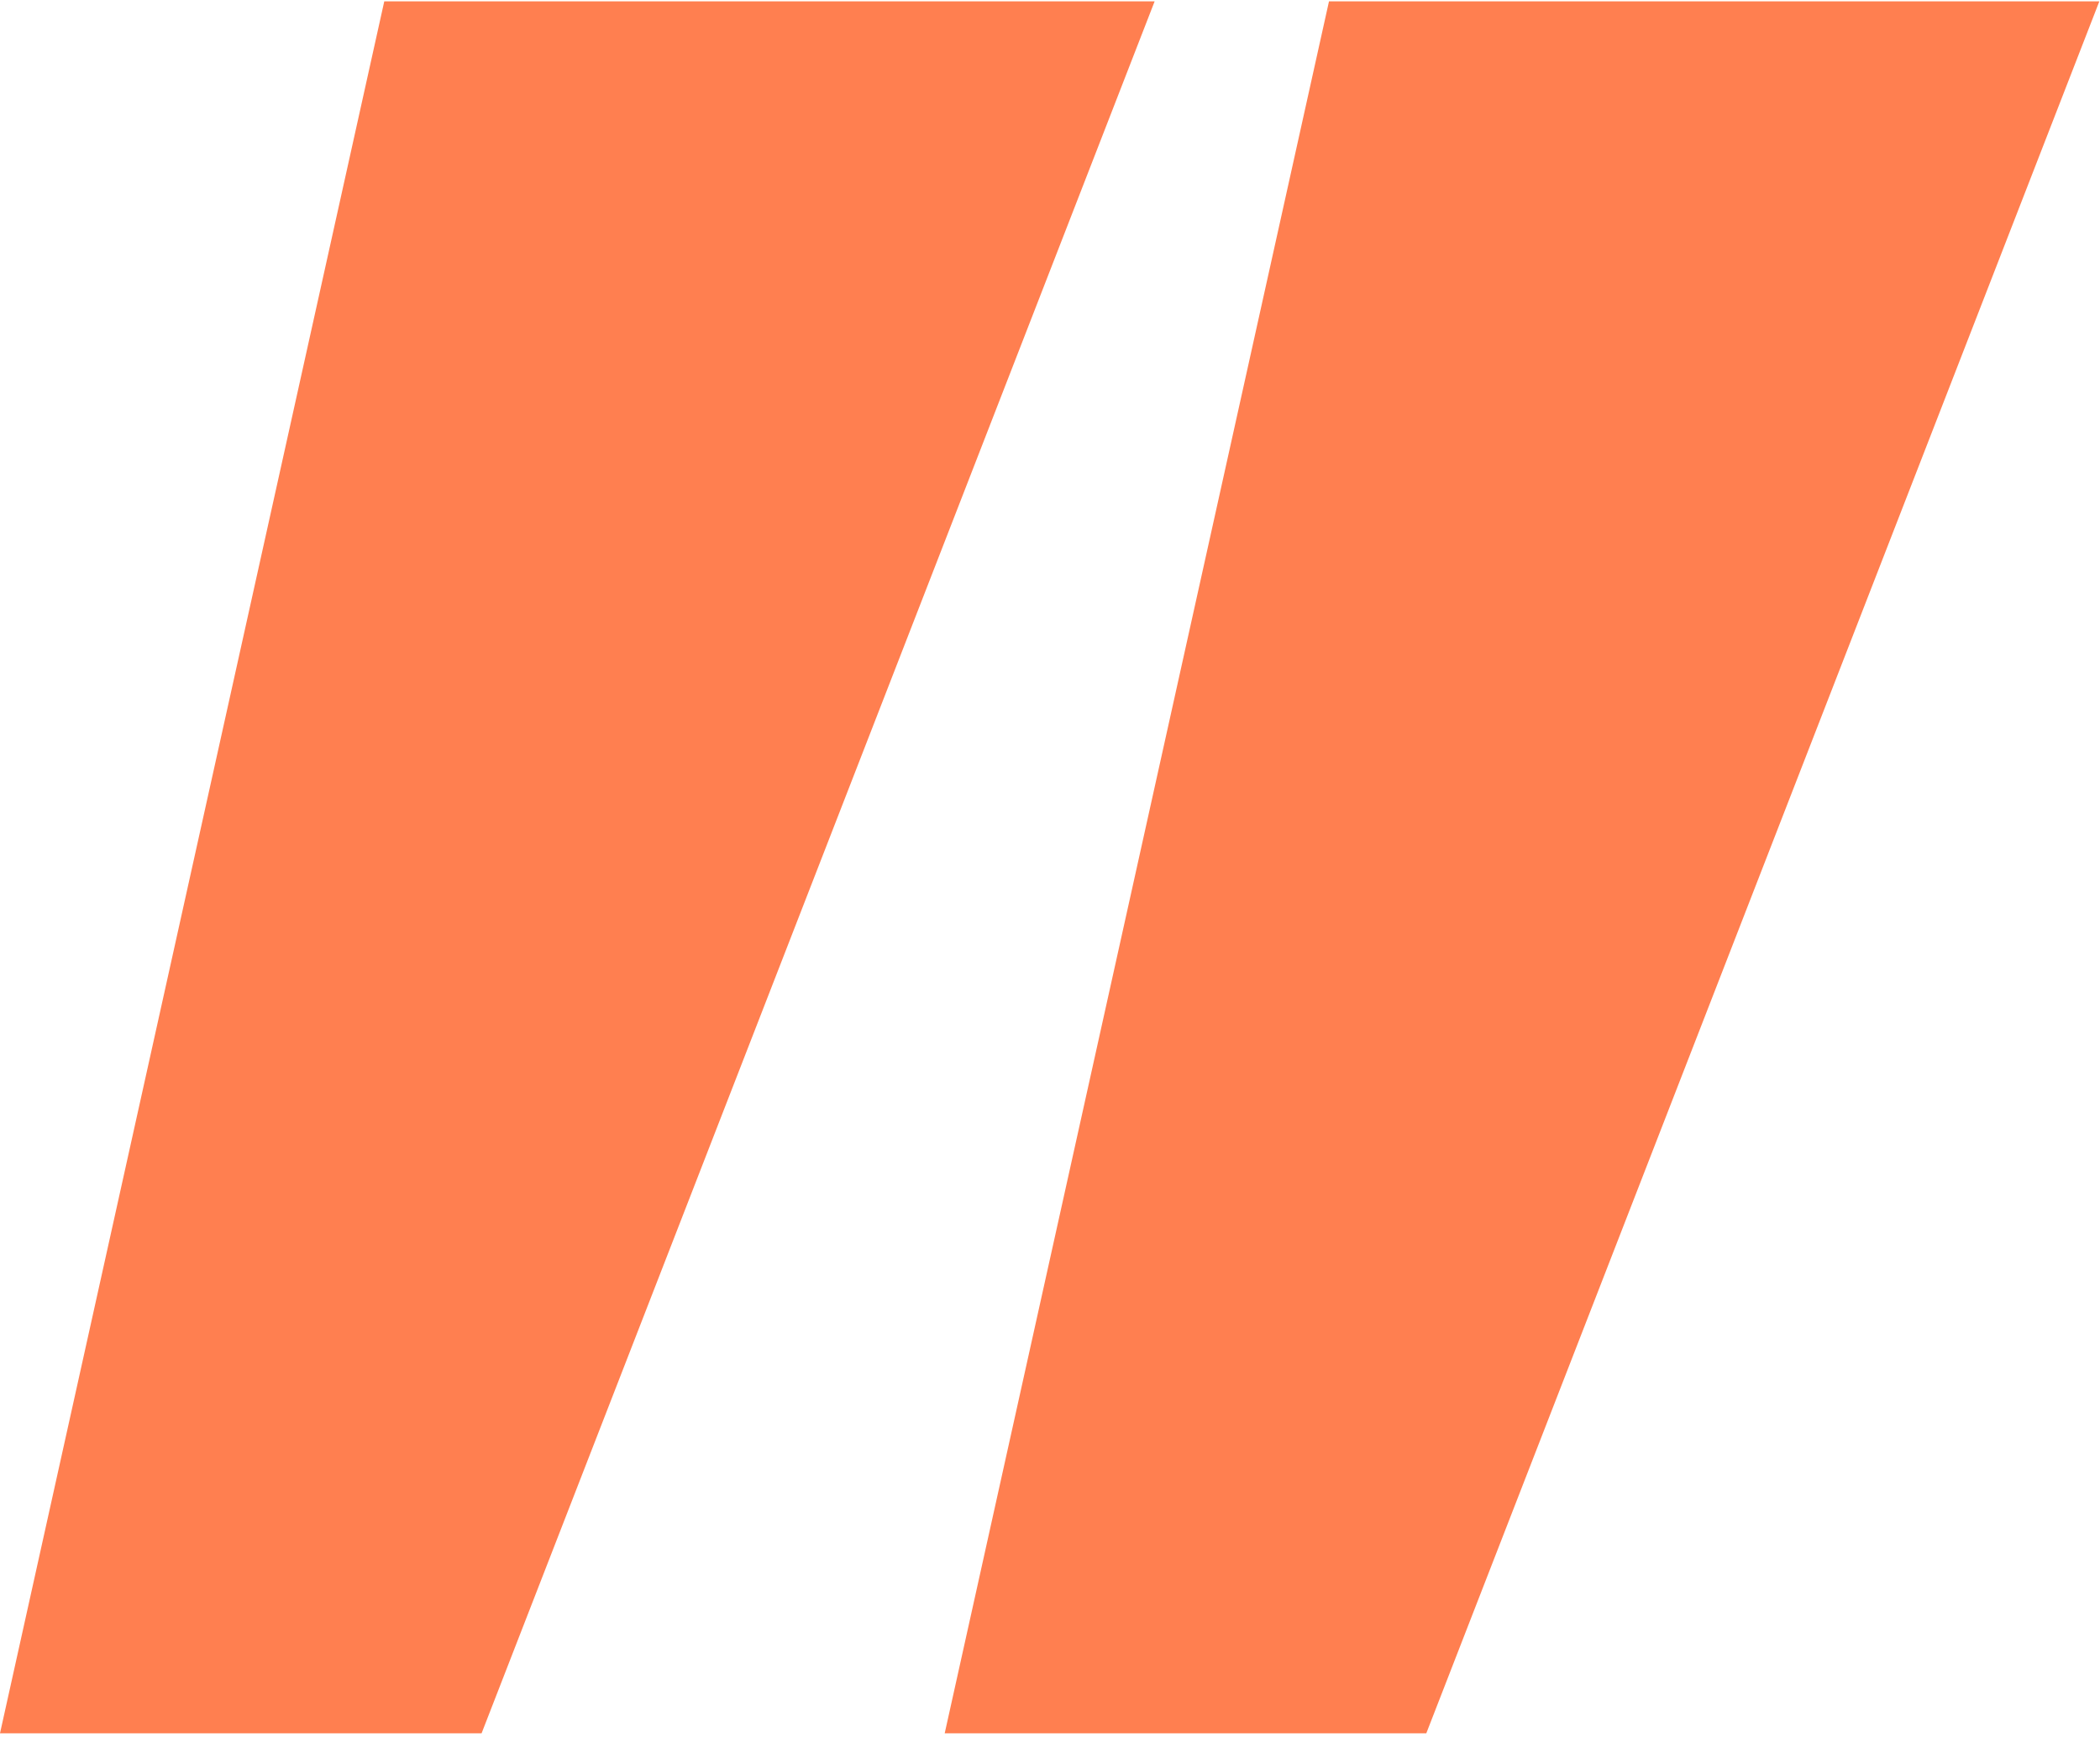 <svg xmlns="http://www.w3.org/2000/svg" width="194" height="161" fill="none"><g fill="coral" clip-path="url(#a)"><path d="M44.49 160.123H0l35.5-160h71.167l-62.178 160ZM131.763 160.123h-44.49l35.501-160h71.166l-62.177 160Z"/></g><defs><clipPath id="a"><path fill="#fff" d="M0 .123h193.939v160H0z"/></clipPath></defs></svg>